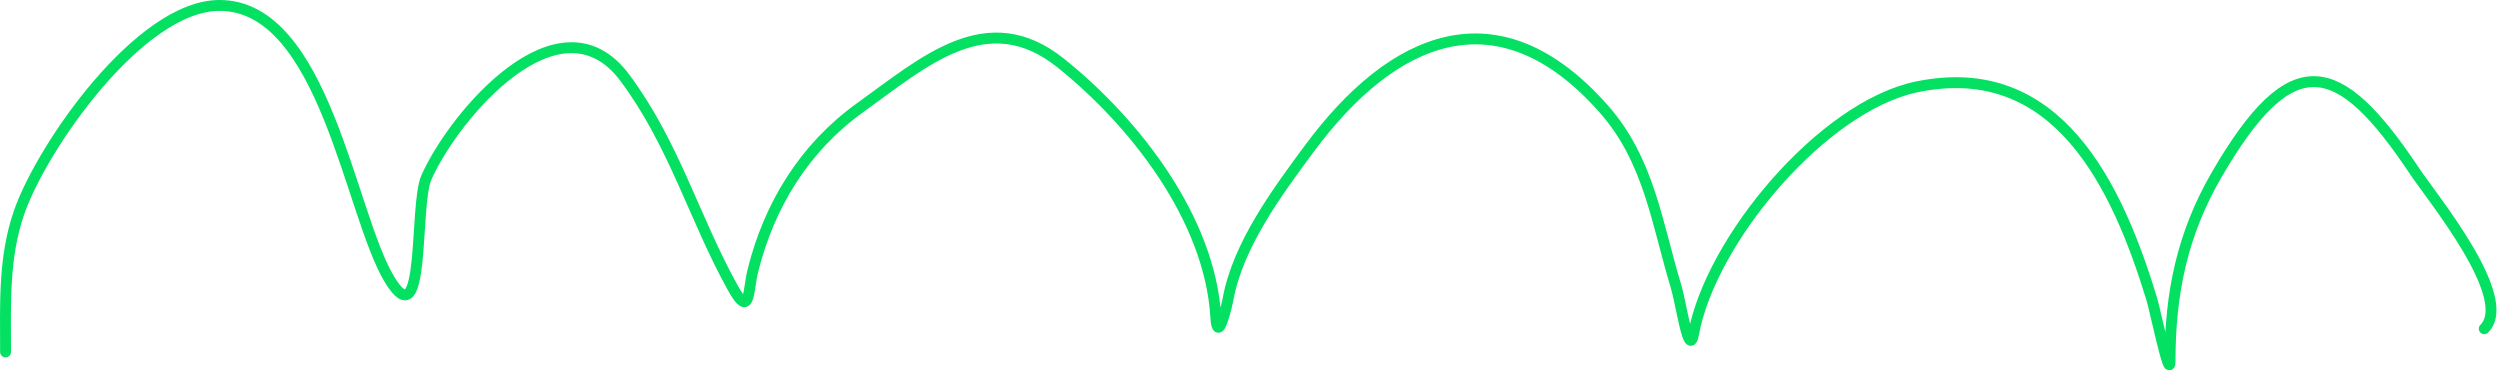 <?xml version="1.0" encoding="UTF-8"?>
<svg xmlns="http://www.w3.org/2000/svg" width="459" height="68" viewBox="0 0 459 68" fill="none">
  <path d="M1.02 64.622C1.02 55.952 0.611 47.325 3.512 38.983C7.696 26.957 25.683 1 40.309 1C59.597 1 64.236 39.321 71.526 51.328C78.233 62.374 75.993 37.746 78.292 32.574C83.361 21.17 102.778 -1.799 114.733 14.294C123.862 26.583 127.392 39.977 134.555 52.871C137.723 58.572 137.311 53.363 138.235 49.666C141.257 37.577 147.738 27.068 157.939 19.754C169.66 11.35 181.243 0.77 194.735 11.564C208.355 22.46 222.161 40.171 223.223 58.212C223.534 63.512 225.269 56.04 225.478 54.889C227.285 44.95 234.581 35.133 240.434 27.232C255.532 6.849 274.962 -2.043 294.442 19.992C302.808 29.455 304.215 41.064 307.736 52.634C308.655 55.653 310.088 65.988 310.941 61.299C314.064 44.12 334.603 19.558 351.892 15.956C377.767 10.565 388.754 34.163 395.098 55.008C395.642 56.797 398.421 70.157 398.421 66.284C398.421 53.818 400.673 42.939 406.968 32.099C420.759 8.346 429.341 10.464 443.289 31.387C446.602 36.356 461.746 54.711 456.109 60.349" stroke="#04E061" stroke-width="2" stroke-linecap="round"></path>
</svg>
